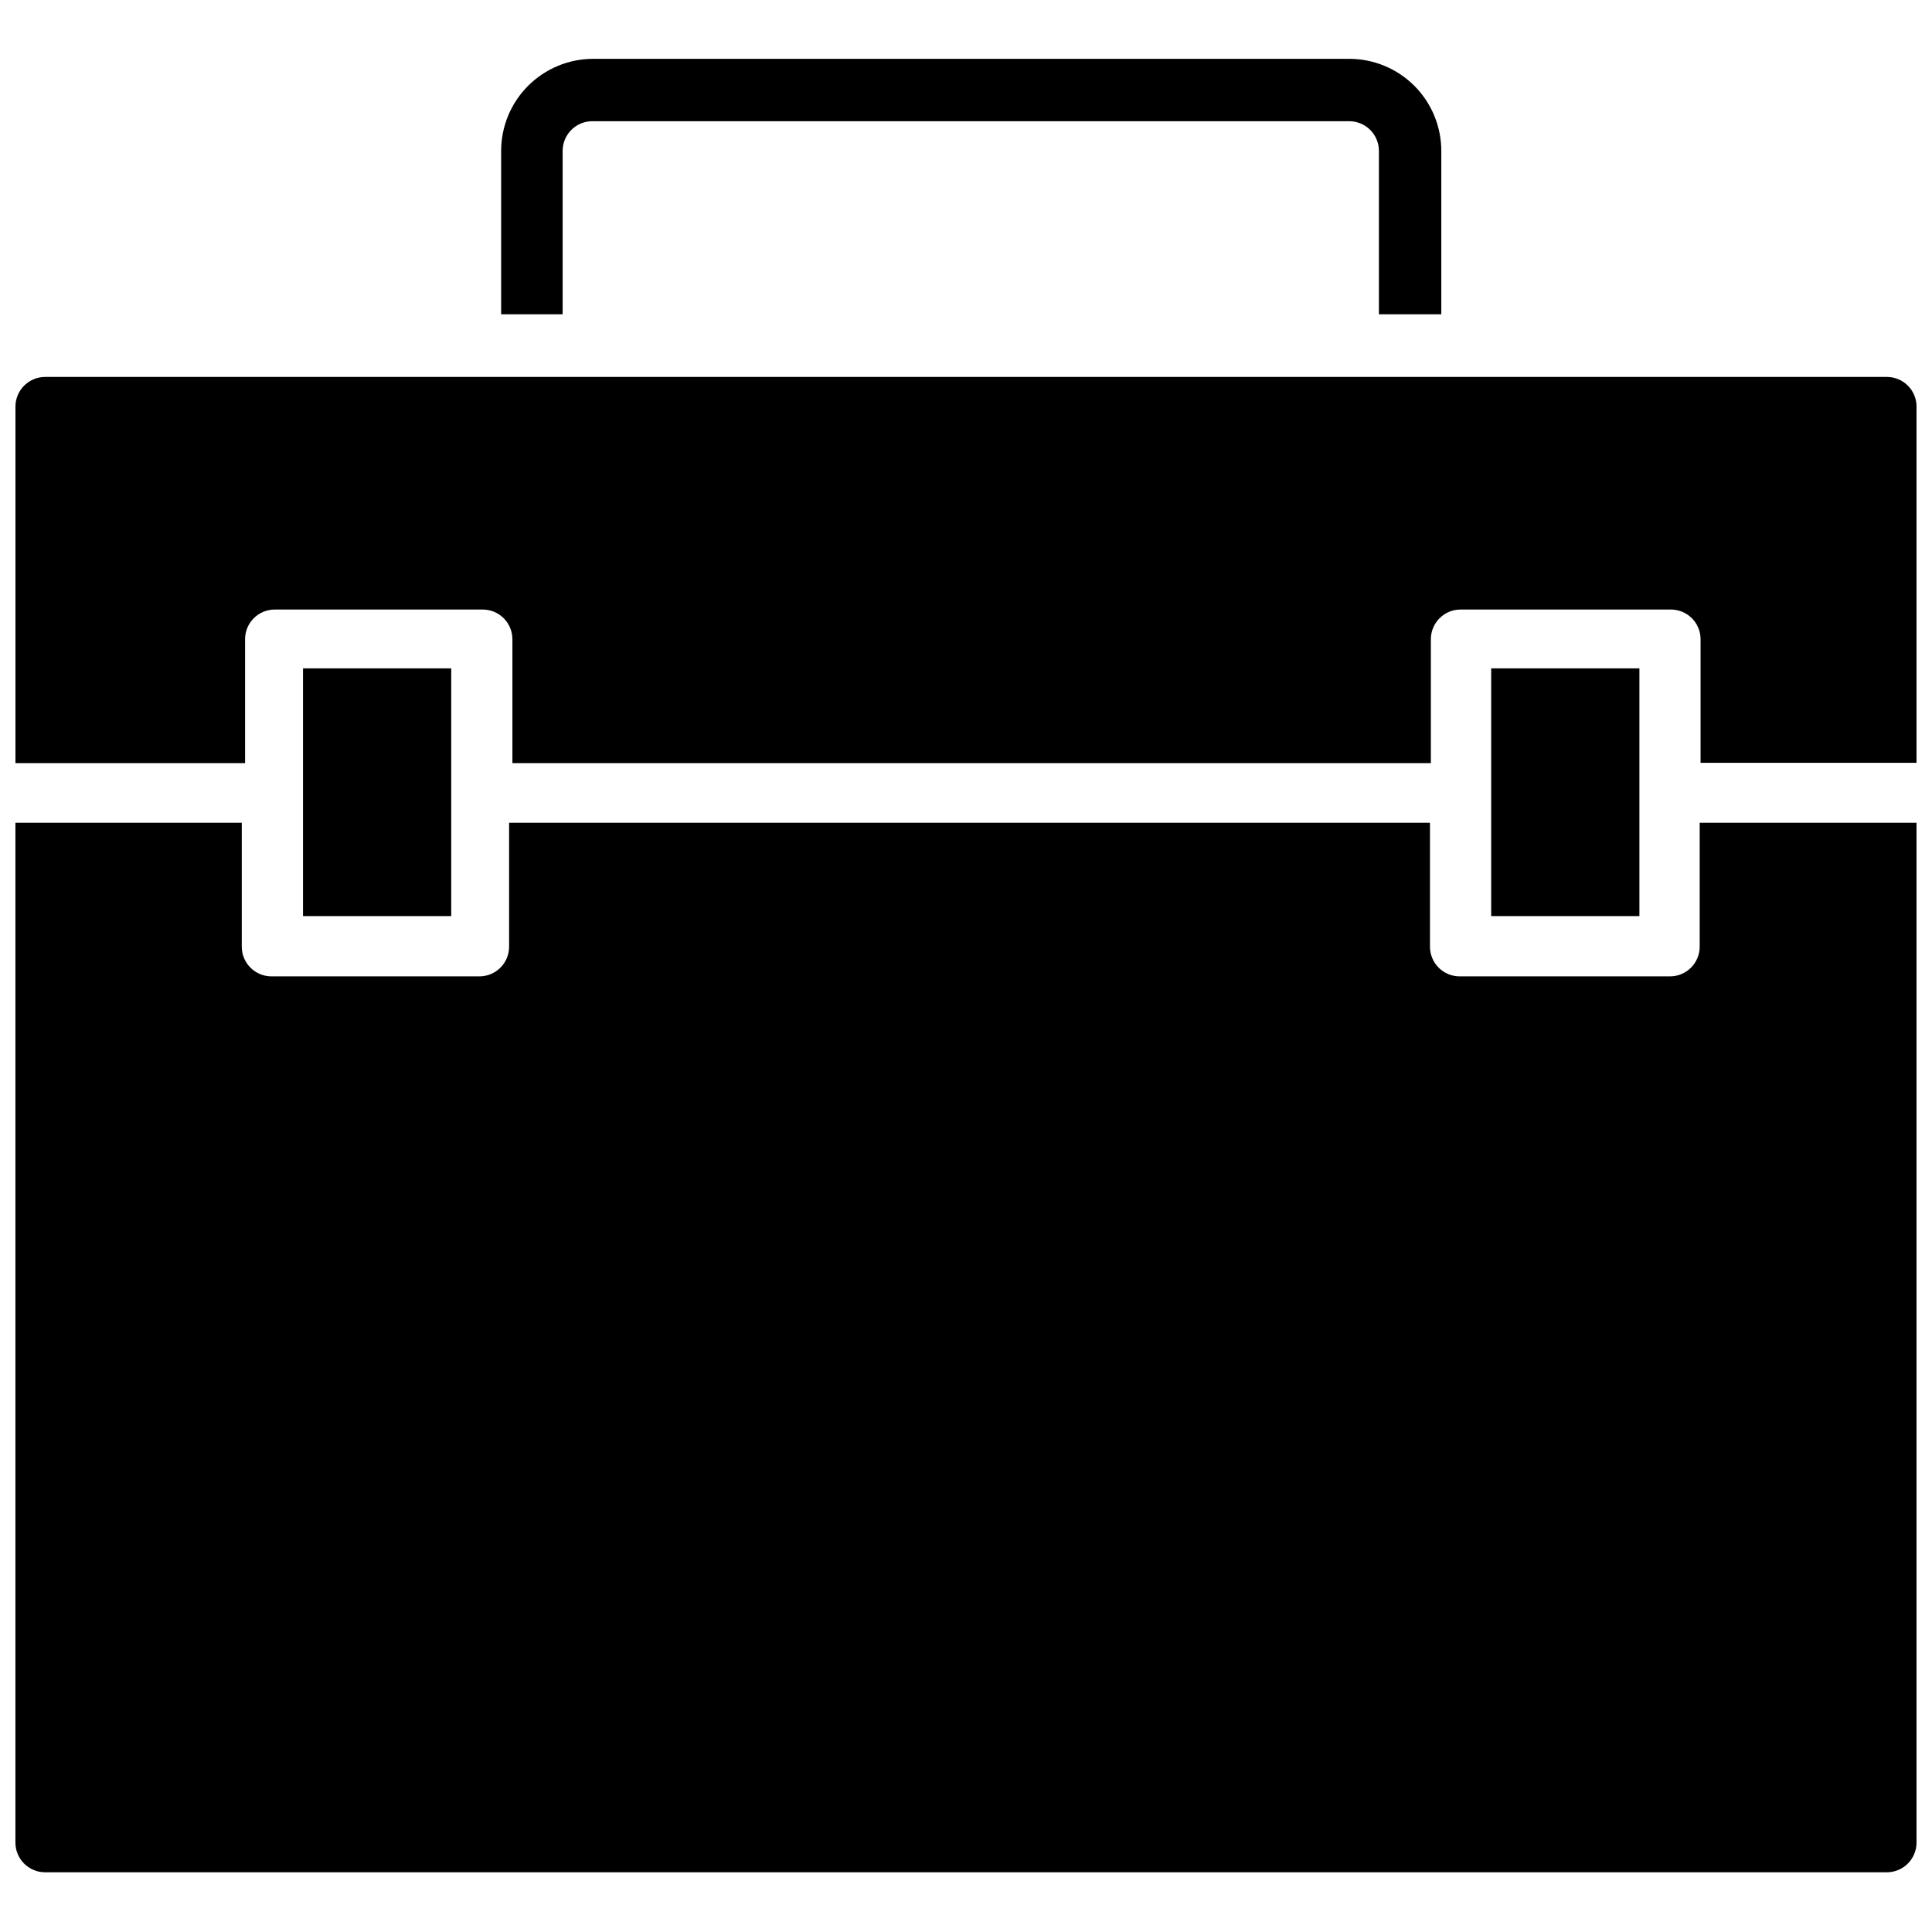 <?xml version="1.0" encoding="UTF-8"?>
<!-- Uploaded to: ICON Repo, www.iconrepo.com, Generator: ICON Repo Mixer Tools -->
<svg width="800px" height="800px" version="1.1" viewBox="144 144 512 512" xmlns="http://www.w3.org/2000/svg">
 <defs>
  <clipPath id="b">
   <path d="m148.09 362h503.81v279h-503.81z"/>
  </clipPath>
  <clipPath id="a">
   <path d="m148.09 243h503.81v104h-503.81z"/>
  </clipPath>
 </defs>
 <path d="m501.55 159.59h-200.34c-6.469 0-12.676 2.57-17.254 7.148s-7.148 10.785-7.148 17.254v43.297h16.297v-43.297c0-4.344 3.523-7.871 7.871-7.871h200.58c2.09 0 4.09 0.832 5.566 2.305 1.477 1.477 2.305 3.481 2.305 5.566v43.297h16.531v-43.297c0-6.469-2.57-12.676-7.144-17.254-4.578-4.578-10.785-7.148-17.258-7.148z"/>
 <path d="m539.18 321.12h39.281v65.652h-39.281z"/>
 <path d="m224.3 321.12h39.281v65.652h-39.281z"/>
 <g clip-path="url(#b)">
  <path d="m651.9 362.05v270.25c0 2.09-0.828 4.09-2.305 5.566-1.477 1.477-3.481 2.309-5.566 2.309h-488.07c-4.348 0-7.871-3.527-7.871-7.875v-270.25h59.984v32.828c0 2.086 0.828 4.09 2.305 5.566 1.477 1.477 3.481 2.305 5.566 2.305h55.105c2.086 0 4.09-0.828 5.566-2.305 1.477-1.477 2.305-3.481 2.305-5.566v-32.828h244.04v32.828c0 2.086 0.828 4.09 2.305 5.566 1.477 1.477 3.477 2.305 5.566 2.305h55.734c2.086 0 4.09-0.828 5.566-2.305 1.477-1.477 2.305-3.481 2.305-5.566v-32.828z"/>
 </g>
 <g clip-path="url(#a)">
  <path d="m651.9 251.69v94.465l-57.23-0.004v-32.746c0-2.086-0.828-4.09-2.305-5.566-1.477-1.477-3.477-2.305-5.566-2.305h-55.734c-4.348 0-7.871 3.523-7.871 7.871v32.828h-243.4v-32.828c0-2.086-0.828-4.09-2.305-5.566-1.477-1.477-3.481-2.305-5.566-2.305h-55.105c-4.348 0-7.871 3.523-7.871 7.871v32.828h-60.852v-94.465c0-4.348 3.523-7.875 7.871-7.875h488.07c4.316 0 7.828 3.477 7.871 7.797z"/>
 </g>
</svg>